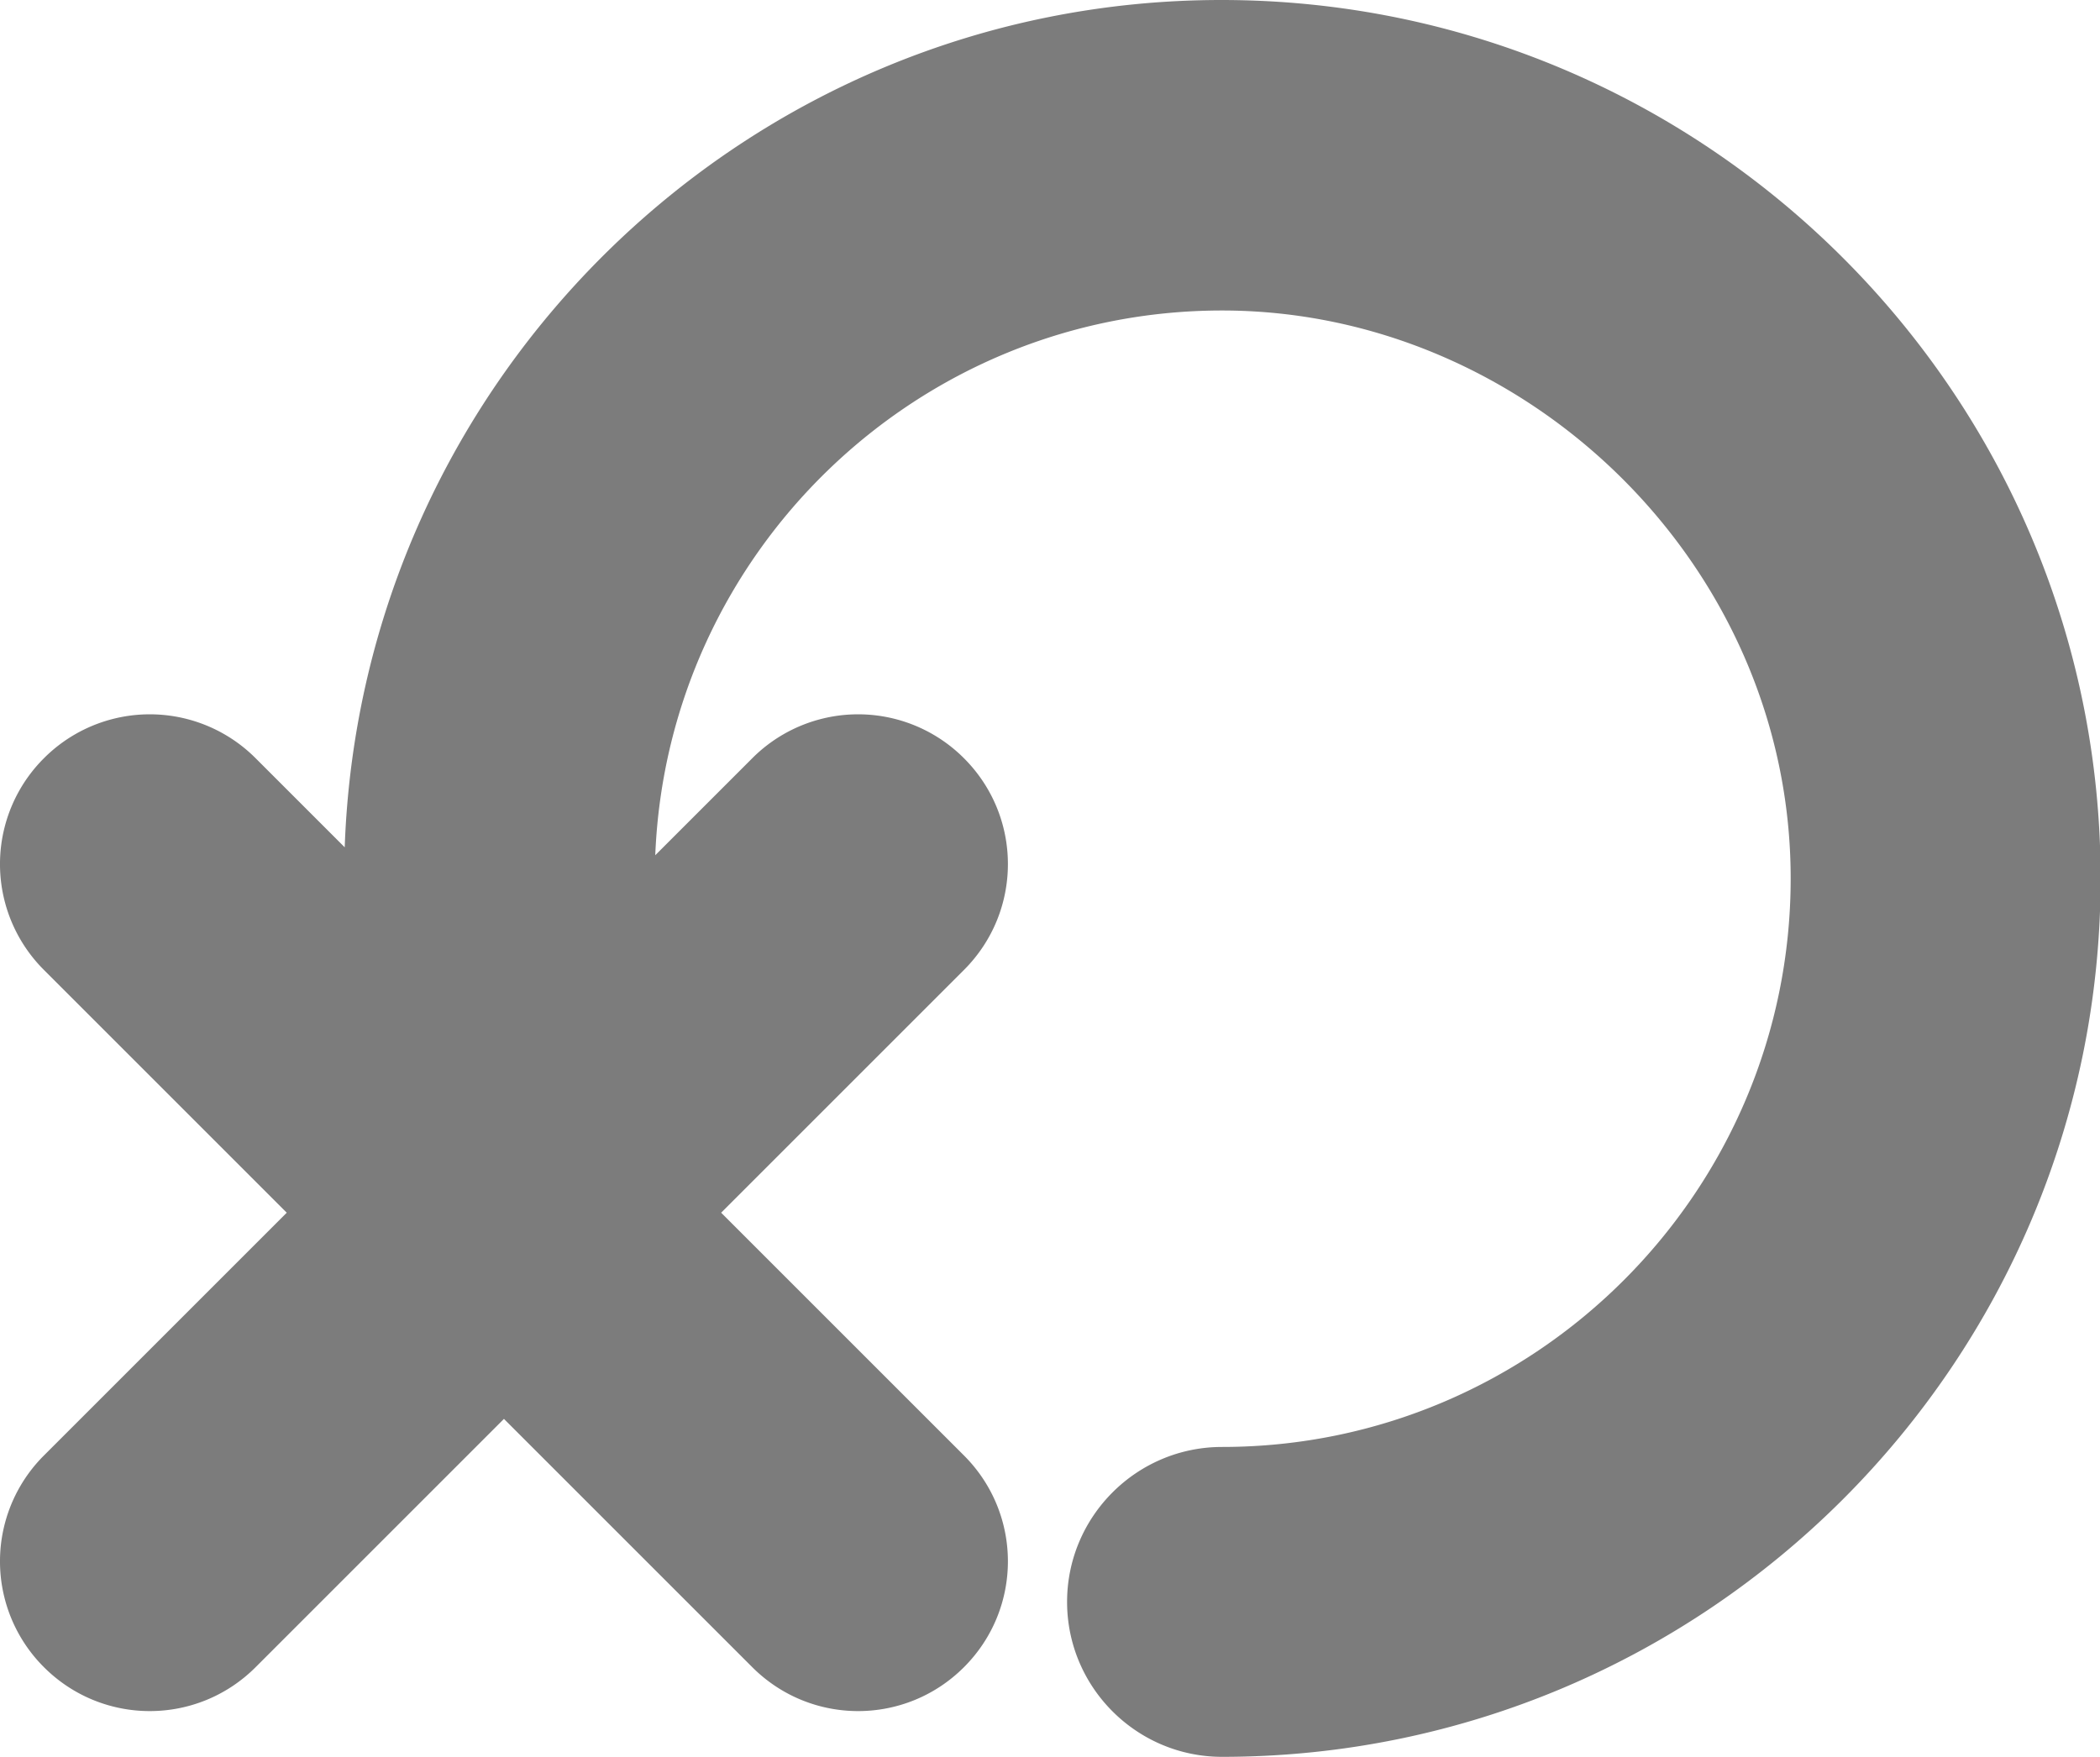<svg xmlns="http://www.w3.org/2000/svg" viewBox="0 0 34.42 28.8"><path fill="#7c7c7c" d="M20.02 0C12.25 0 5.92 6.19 5.65 13.89l-1.46-1.46a2.45 2.45 0 0 0-3.47 0 2.45 2.45 0 0 0 0 3.47l3.98 3.98-3.98 3.98a2.45 2.45 0 0 0 0 3.47c.96.96 2.51.96 3.47 0l4.07-4.07 4.07 4.07c.96.96 2.51.96 3.47 0 .96-.96.96-2.51 0-3.47l-3.98-3.98 3.98-3.98c.96-.96.96-2.51 0-3.47a2.45 2.45 0 0 0-3.47 0l-1.59 1.59c.2-4.96 4.29-8.93 9.29-8.93s9.32 4.18 9.32 9.31-4.18 9.32-9.32 9.32c-1.4 0-2.54 1.14-2.54 2.54s1.14 2.54 2.54 2.54c7.94 0 14.4-6.46 14.4-14.4S27.96 0 20.02 0z"/></svg>